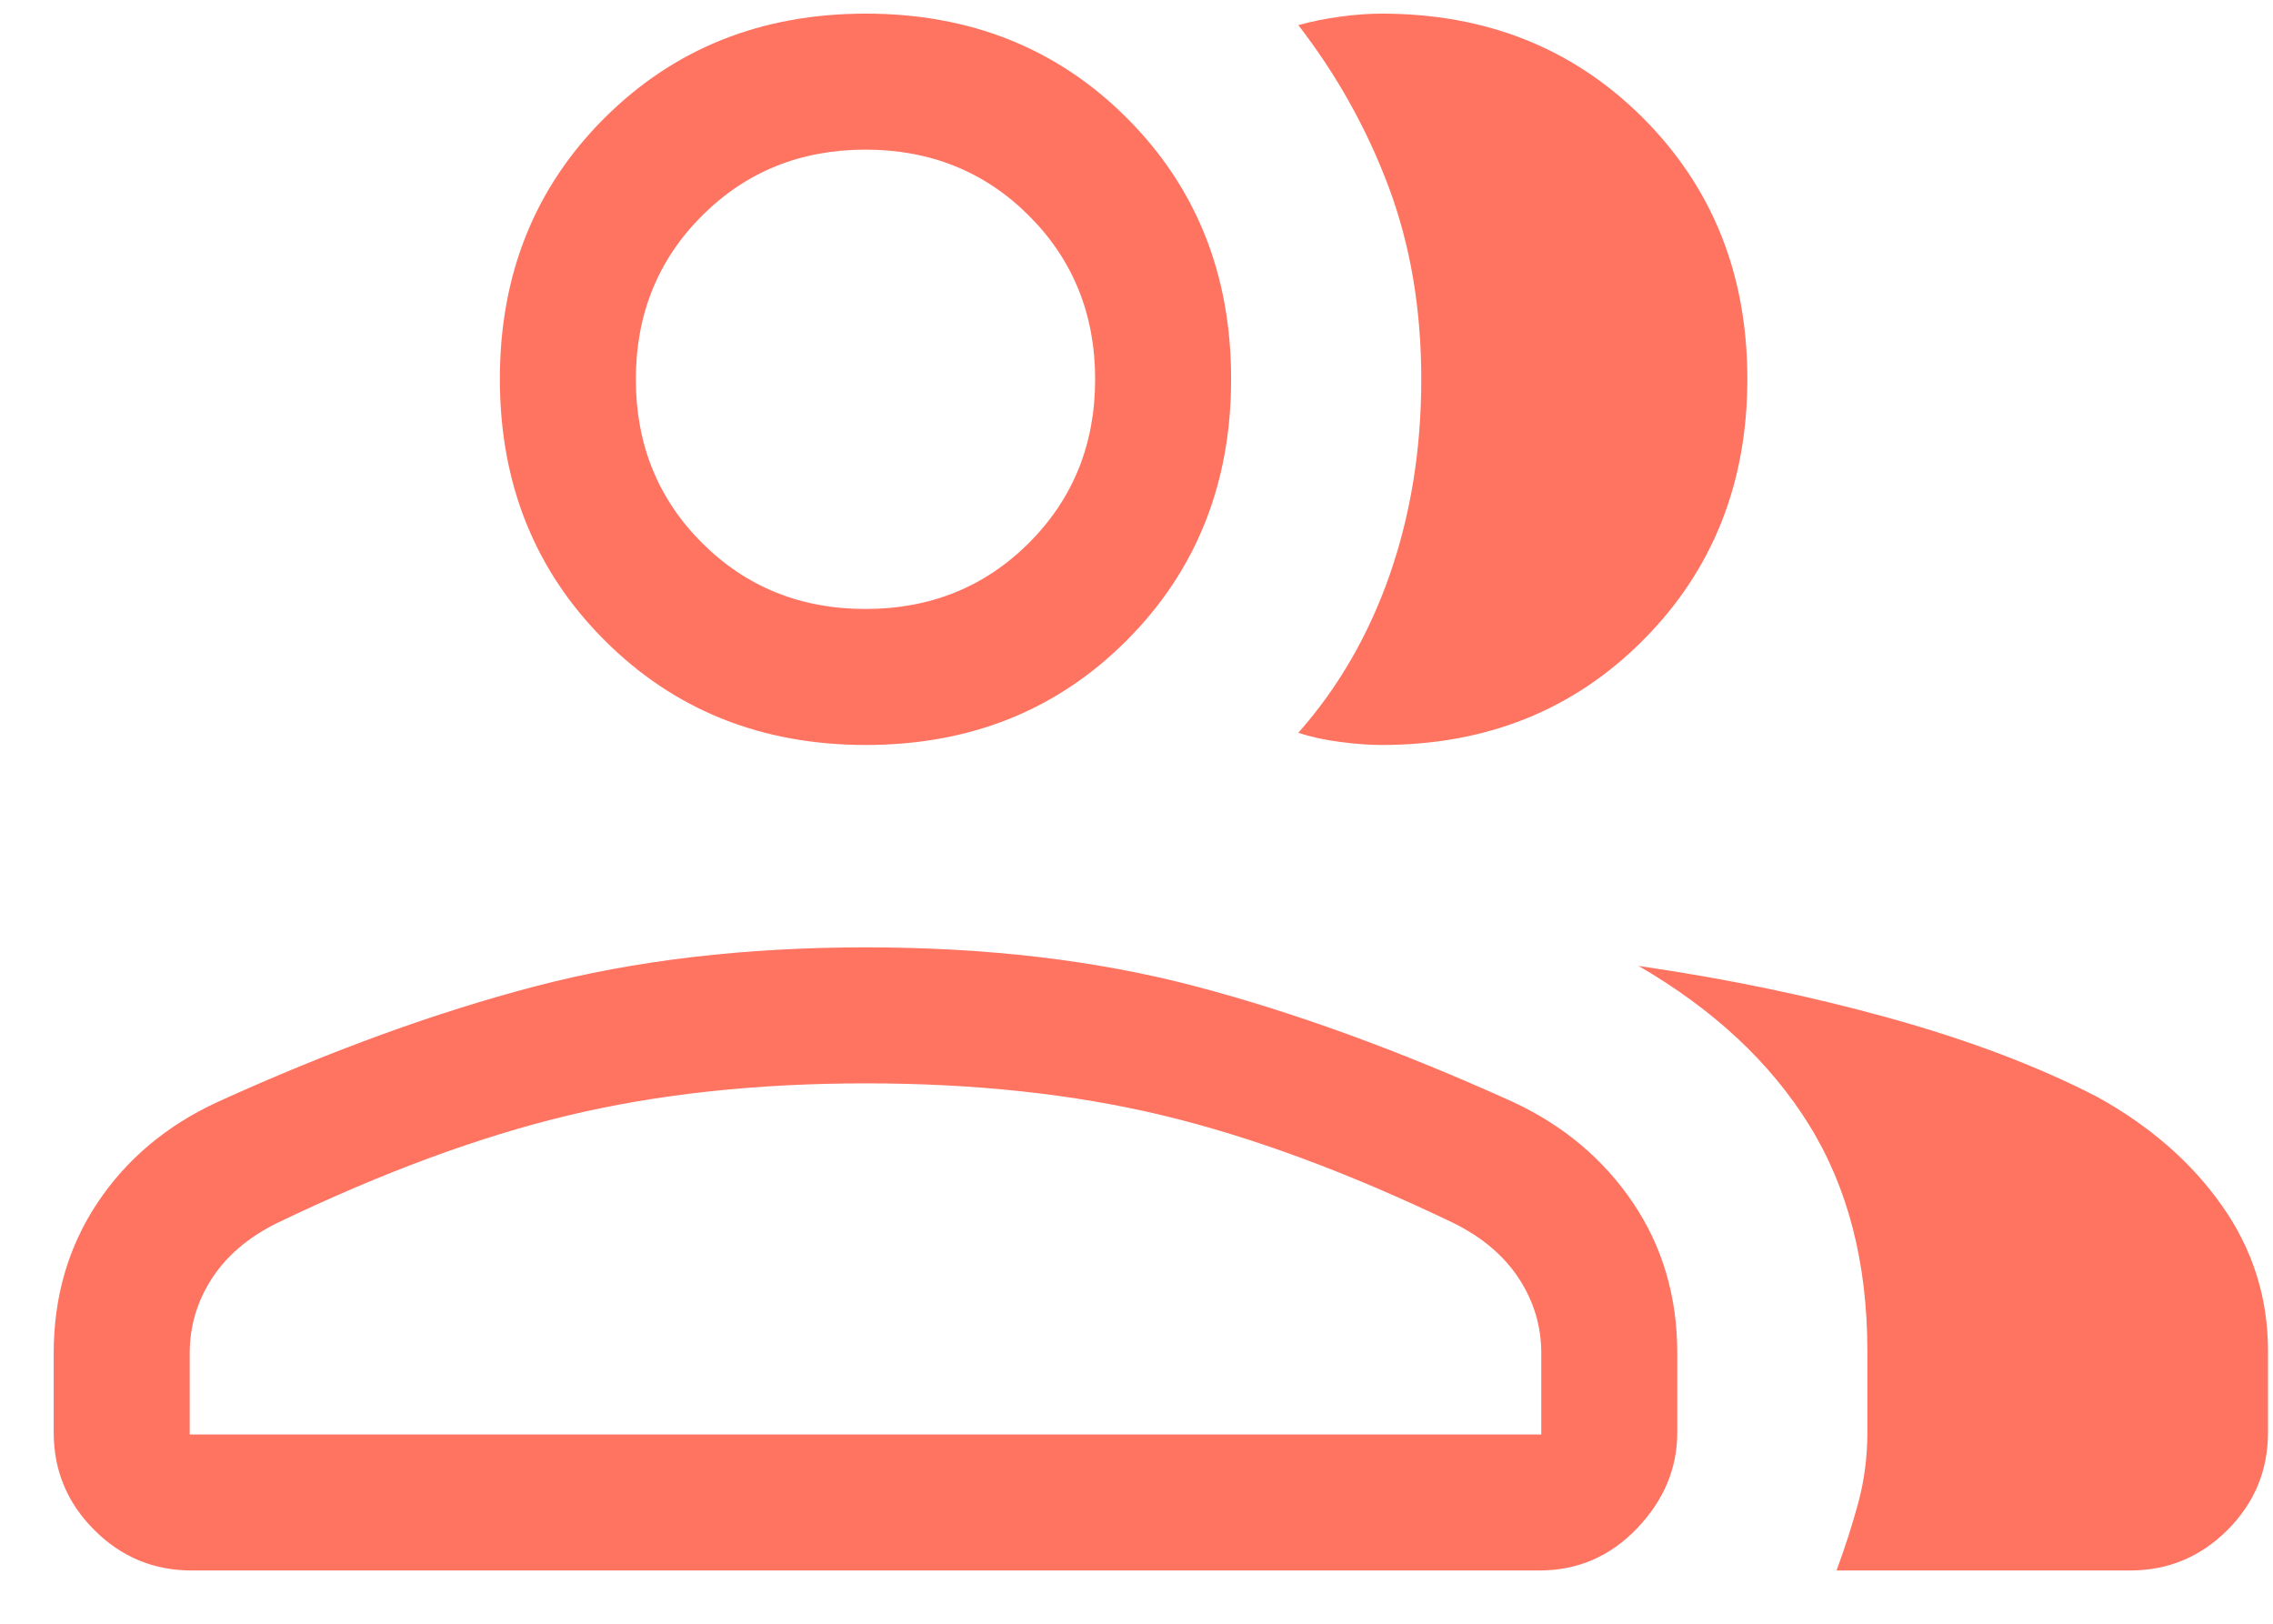 <svg width="35" height="25" viewBox="0 0 35 25" fill="none" xmlns="http://www.w3.org/2000/svg">
<path d="M0.827 20.835C0.827 19.965 1.052 19.193 1.501 18.519C1.95 17.845 2.569 17.326 3.358 16.963C5.089 16.177 6.718 15.584 8.246 15.185C9.775 14.785 11.47 14.586 13.332 14.586C15.195 14.586 16.886 14.785 18.405 15.185C19.923 15.584 21.552 16.177 23.29 16.963C24.072 17.326 24.69 17.845 25.145 18.519C25.6 19.193 25.827 19.965 25.827 20.835V22.054C25.827 22.607 25.621 23.1 25.207 23.532C24.794 23.964 24.292 24.18 23.701 24.18H2.953C2.367 24.18 1.867 23.972 1.451 23.556C1.035 23.14 0.827 22.64 0.827 22.054L0.827 20.835ZM32.797 24.18H28.279C28.406 23.838 28.517 23.494 28.612 23.145C28.707 22.796 28.754 22.432 28.754 22.054V20.799C28.754 19.446 28.456 18.287 27.858 17.322C27.26 16.357 26.384 15.541 25.231 14.872C26.589 15.069 27.879 15.337 29.102 15.677C30.324 16.017 31.386 16.42 32.287 16.885C33.099 17.333 33.742 17.892 34.214 18.563C34.687 19.233 34.923 19.979 34.923 20.799V22.054C34.923 22.64 34.715 23.14 34.3 23.556C33.884 23.972 33.383 24.18 32.797 24.18ZM13.332 11.47C11.725 11.47 10.384 10.933 9.309 9.858C8.234 8.784 7.697 7.442 7.697 5.835C7.697 4.227 8.234 2.888 9.309 1.816C10.384 0.745 11.725 0.21 13.332 0.21C14.94 0.21 16.28 0.745 17.351 1.816C18.422 2.888 18.957 4.227 18.957 5.835C18.957 7.442 18.422 8.784 17.351 9.858C16.28 10.933 14.94 11.47 13.332 11.47ZM26.906 5.835C26.906 7.442 26.37 8.784 25.299 9.858C24.228 10.933 22.887 11.47 21.277 11.47C21.088 11.47 20.874 11.455 20.634 11.423C20.394 11.392 20.18 11.345 19.992 11.282C20.608 10.586 21.077 9.774 21.4 8.847C21.723 7.919 21.885 6.917 21.885 5.838C21.885 4.76 21.718 3.774 21.384 2.881C21.05 1.988 20.586 1.156 19.992 0.387C20.19 0.332 20.404 0.288 20.634 0.257C20.864 0.225 21.078 0.21 21.276 0.21C22.887 0.21 24.228 0.745 25.299 1.816C26.37 2.888 26.906 4.227 26.906 5.835ZM2.921 22.086H23.733V20.836C23.733 20.423 23.62 20.042 23.393 19.692C23.166 19.341 22.831 19.055 22.389 18.834C20.769 18.055 19.274 17.502 17.904 17.173C16.534 16.844 15.01 16.68 13.332 16.68C11.655 16.68 10.128 16.844 8.752 17.173C7.376 17.502 5.878 18.055 4.259 18.834C3.816 19.055 3.483 19.341 3.258 19.692C3.033 20.042 2.921 20.423 2.921 20.836V22.086ZM13.327 9.376C14.326 9.376 15.166 9.037 15.845 8.358C16.524 7.679 16.863 6.839 16.863 5.84C16.863 4.841 16.524 4.002 15.845 3.322C15.166 2.643 14.326 2.304 13.327 2.304C12.328 2.304 11.489 2.643 10.809 3.322C10.13 4.002 9.791 4.841 9.791 5.84C9.791 6.839 10.13 7.679 10.809 8.358C11.489 9.037 12.328 9.376 13.327 9.376Z" fill="#FF7361"/>
</svg>

